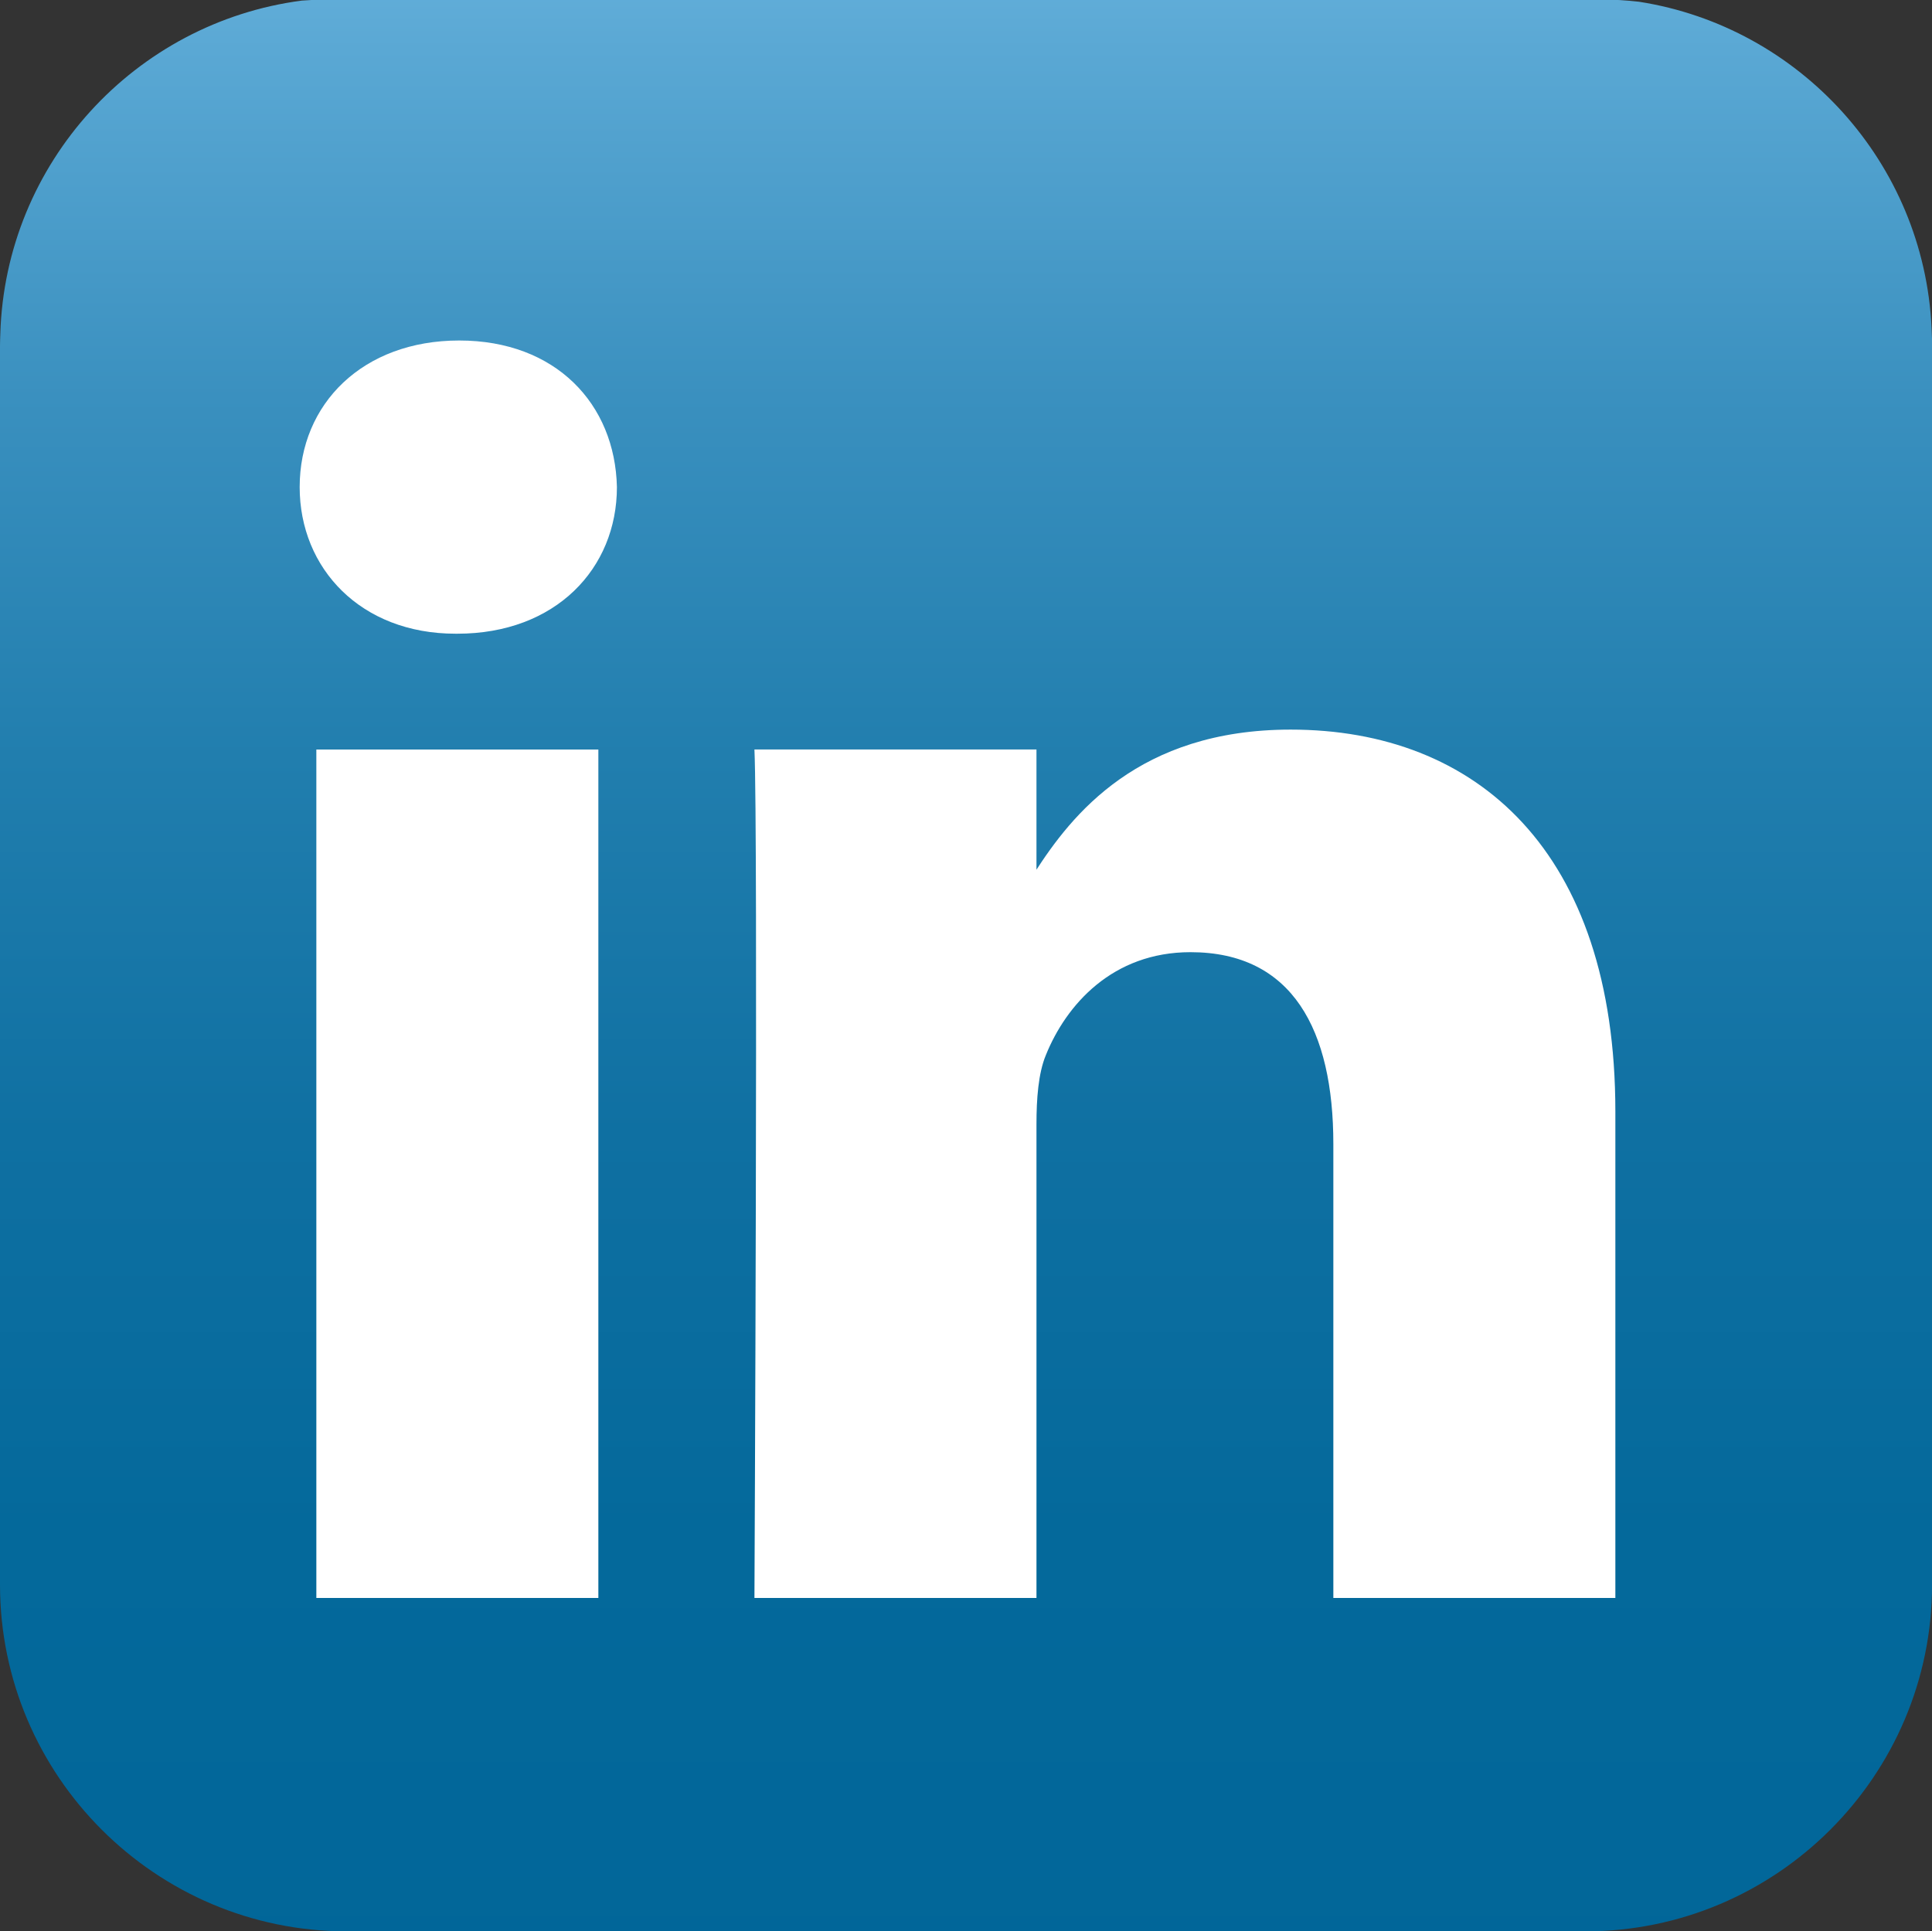 <?xml version="1.0" encoding="utf-8"?>
<!-- Generator: Adobe Illustrator 21.0.2, SVG Export Plug-In . SVG Version: 6.00 Build 0)  -->
<svg version="1.1" id="Layer_1" xmlns="http://www.w3.org/2000/svg" xmlns:xlink="http://www.w3.org/1999/xlink" x="0px" y="0px"
	 width="274.845px" height="274.786px" viewBox="0 0 274.845 274.786" enable-background="new 0 0 274.845 274.786"
	 xml:space="preserve">
<rect x="0" y="0" width="274.845" height="274.786" fill="#333333" stroke="none"/>
<g>
	<defs>
		<path id="SVGID_1_" d="M274.845,48.871v-0.7c-0.007-0.435-0.032-0.865-0.051-1.296c-0.003-0.066-0.004-0.133-0.008-0.199
			c-1.095-23.553-18.777-42.858-41.615-46.427c-1.771-0.202-3.57-0.317-5.396-0.317h-2.253c-0.001,0-0.002,0-0.002,0H49.335
			c-0.001,0-0.002,0-0.002,0h-2.775c-1.218,0-2.422,0.061-3.618,0.152C19.232,3.174,0.758,23.164,0.044,47.525
			C0.024,48.103,0,48.68,0,49.263v176.192c0,27.191,22.139,49.331,49.335,49.331h176.186c27.195,0,49.334-22.14,49.334-49.331
			V49.263C274.855,49.132,274.846,49.002,274.845,48.871z"/>
	</defs>
	<clipPath id="SVGID_2_">
		<use xlink:href="#SVGID_1_"  overflow="visible"/>
	</clipPath>
	<g clip-path="url(#SVGID_2_)">
		<g>
			
				<linearGradient id="SVGID_3_" gradientUnits="userSpaceOnUse" x1="129.75" y1="-7.5" x2="129.75" y2="303.5" gradientTransform="matrix(1 0 0 -1 0 276)">
				<stop  offset="0" style="stop-color:#016699"/>
				<stop  offset="0.211" style="stop-color:#04699B"/>
				<stop  offset="0.393" style="stop-color:#0F70A2"/>
				<stop  offset="0.565" style="stop-color:#217EAE"/>
				<stop  offset="0.73" style="stop-color:#3A90BF"/>
				<stop  offset="0.889" style="stop-color:#5AA8D4"/>
				<stop  offset="1" style="stop-color:#75BCE6"/>
			</linearGradient>
			<path fill="url(#SVGID_3_)" d="M-24.5-5.219C-24.5-17.528-14.294-27.5-1.704-27.5h262.905C273.791-27.5,284-17.528,284-5.219
				v266.44c0,12.303-10.209,22.28-22.799,22.28H-1.703c-12.59,0-22.796-9.977-22.796-22.28V-5.219H-24.5z"/>
		</g>
		<path fill="#FFFFFF" d="M85.122,227.351V106.637H45.003v120.714H85.122L85.122,227.351z M65.064,90.161
			c13.989,0,22.698-9.277,22.698-20.859c-0.261-11.841-8.709-20.857-22.433-20.857c-13.726,0-22.698,9.015-22.698,20.857
			c0,11.583,8.707,20.859,22.172,20.859H65.064L65.064,90.161z"/>
		<path fill="#FFFFFF" d="M107.326,227.351h40.122v-67.412c0-3.606,0.263-7.216,1.322-9.788c2.899-7.21,9.503-14.679,20.584-14.679
			c14.522,0,20.327,11.075,20.327,27.298v64.58H229.8v-69.215c0-37.079-19.793-54.33-46.192-54.33
			c-21.645,0-31.147,12.1-36.426,20.338h0.265v-17.507h-40.122C107.852,117.962,107.326,227.351,107.326,227.351L107.326,227.351z"
			/>
	</g>
</g>
</svg>
